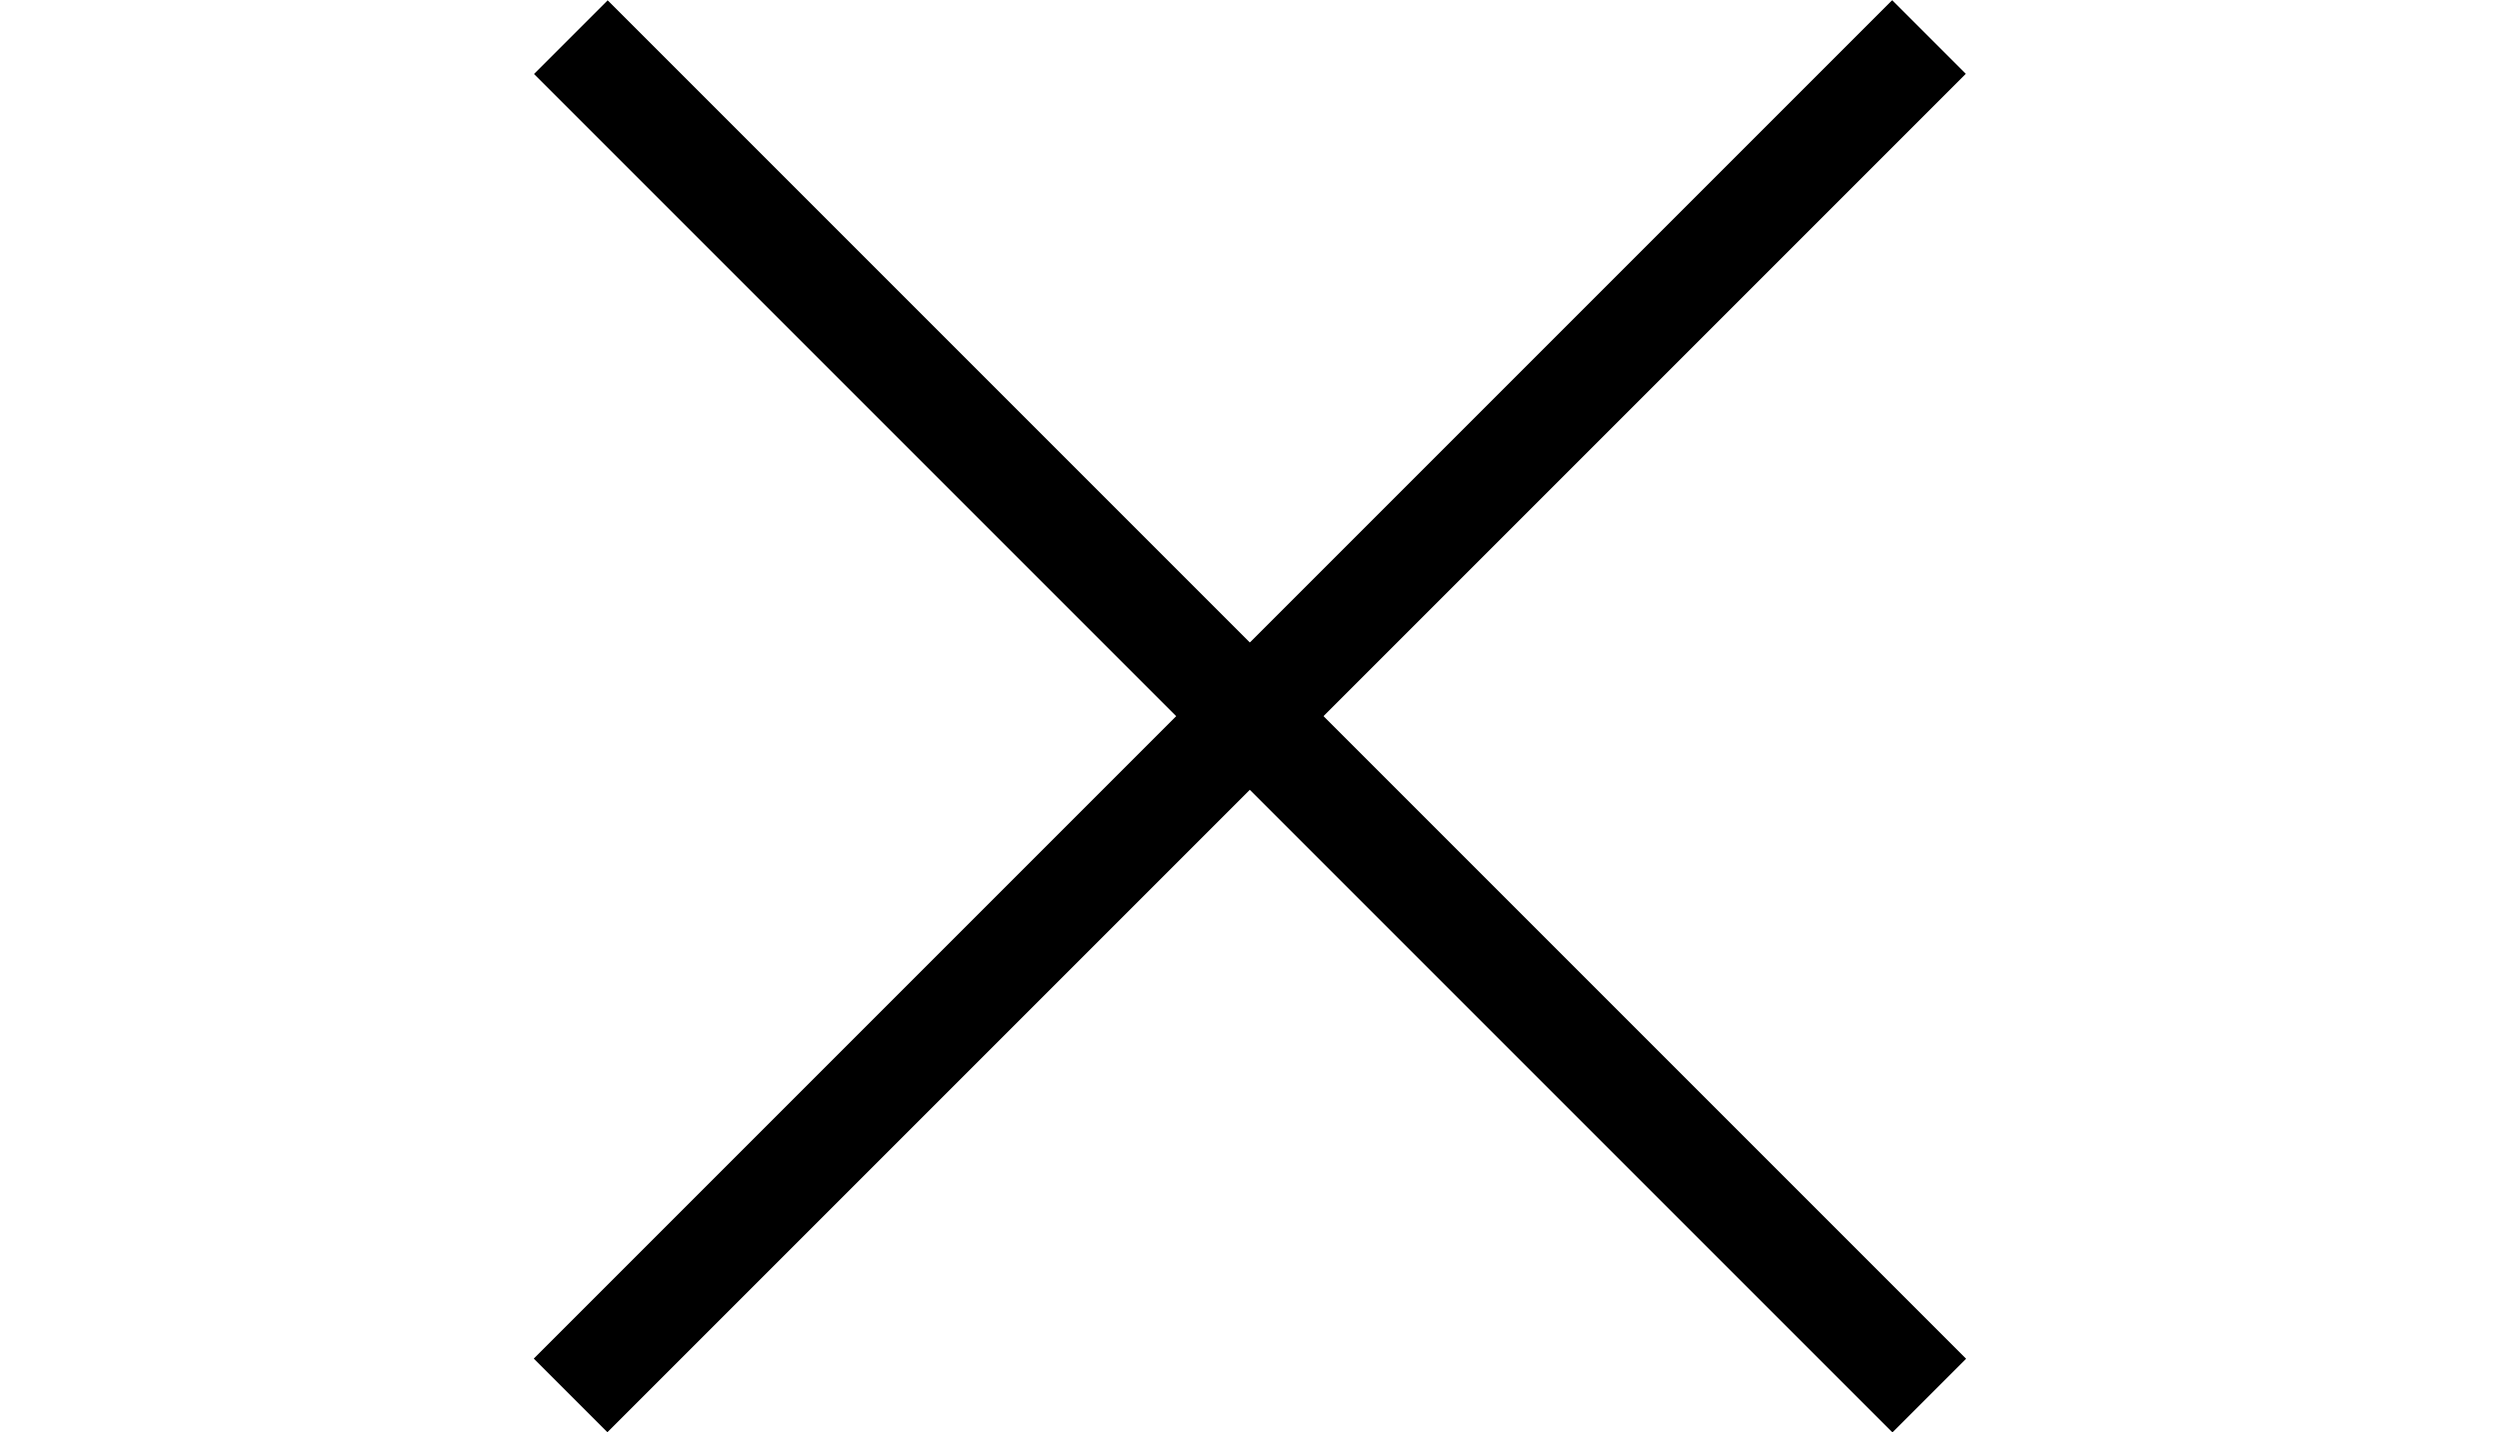 <?xml version="1.0" encoding="utf-8"?>
<!-- Generator: Adobe Illustrator 26.0.1, SVG Export Plug-In . SVG Version: 6.00 Build 0)  -->
<svg version="1.1" id="Layer_1" xmlns="http://www.w3.org/2000/svg" xmlns:xlink="http://www.w3.org/1999/xlink" x="0px" y="0px"
	 viewBox="0 0 96 55" style="enable-background:new 0 0 96 55;" xml:space="preserve">
<style type="text/css">
	.st0{fill:#000000;}
</style>
<g>

		<rect x="11.11" y="25.5" transform="matrix(0.707 -0.707 0.707 0.707 -5.387 41.996)" class="st0" width="73.78" height="4"/>

		<rect x="11.11" y="25.5" transform="matrix(-0.707 -0.707 0.707 -0.707 62.496 80.887)" class="st0" width="73.78" height="4"/>
</g>
</svg>

